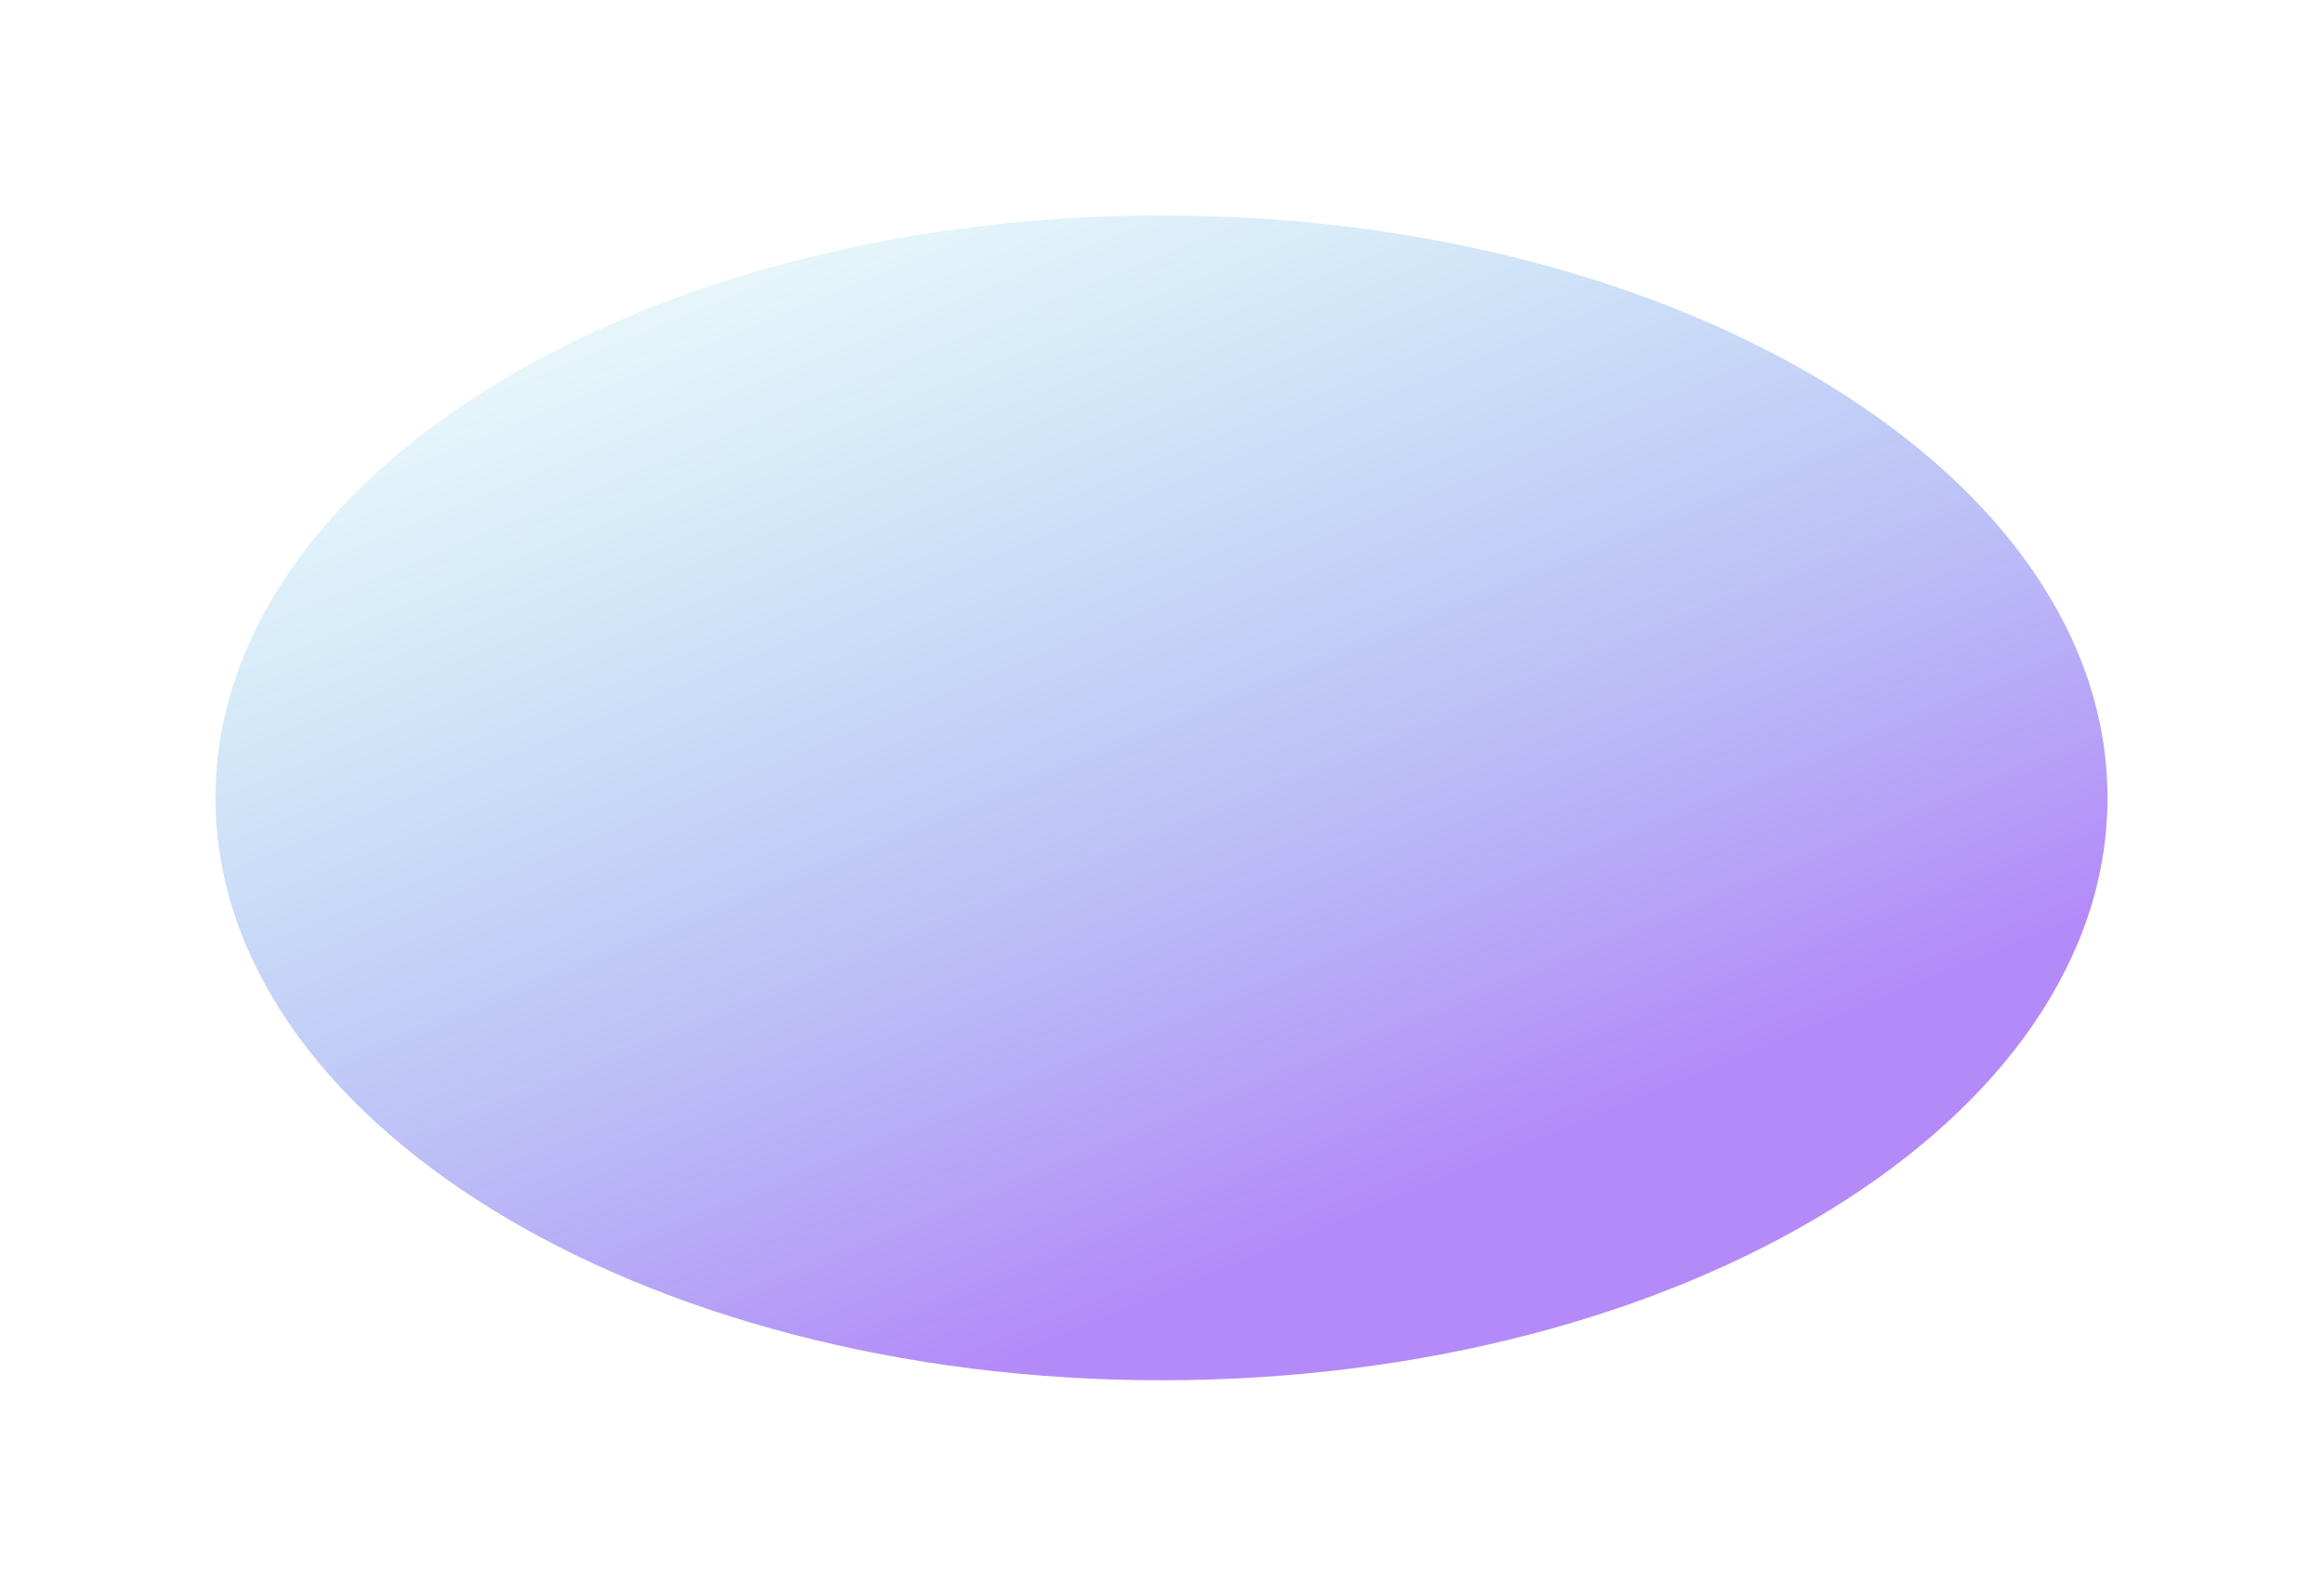 <svg width="1617" height="1111" viewBox="0 0 1617 1111" fill="none" xmlns="http://www.w3.org/2000/svg">
<g clip-path="url(#clip0_58_2)">
<g filter="url(#filter0_f_58_2)">
<path d="M150 555.5C150 331.549 444.82 150 808.5 150C1172.18 150 1467 331.549 1467 555.5C1467 779.451 1172.18 961 808.5 961C444.82 961 150 779.451 150 555.5Z" fill="url(#paint0_linear_58_2)"/>
</g>
</g>
<defs>
<filter id="filter0_f_58_2" x="0" y="0" width="1617" height="1111" filterUnits="userSpaceOnUse" color-interpolation-filters="sRGB">
<feFlood flood-opacity="0" result="BackgroundImageFix"/>
<feBlend mode="normal" in="SourceGraphic" in2="BackgroundImageFix" result="shape"/>
<feGaussianBlur stdDeviation="75" result="effect1_foregroundBlur_58_2"/>
</filter>
<linearGradient id="paint0_linear_58_2" x1="1081" y1="791.493" x2="717.8" y2="-92.483" gradientUnits="userSpaceOnUse">
<stop stop-color="#823CF5" stop-opacity="0.6"/>
<stop offset="1" stop-color="#11C8D4" stop-opacity="0"/>
</linearGradient>
<clipPath id="clip0_58_2">
<rect width="1617" height="1111" fill="white"/>
</clipPath>
</defs>
</svg>
